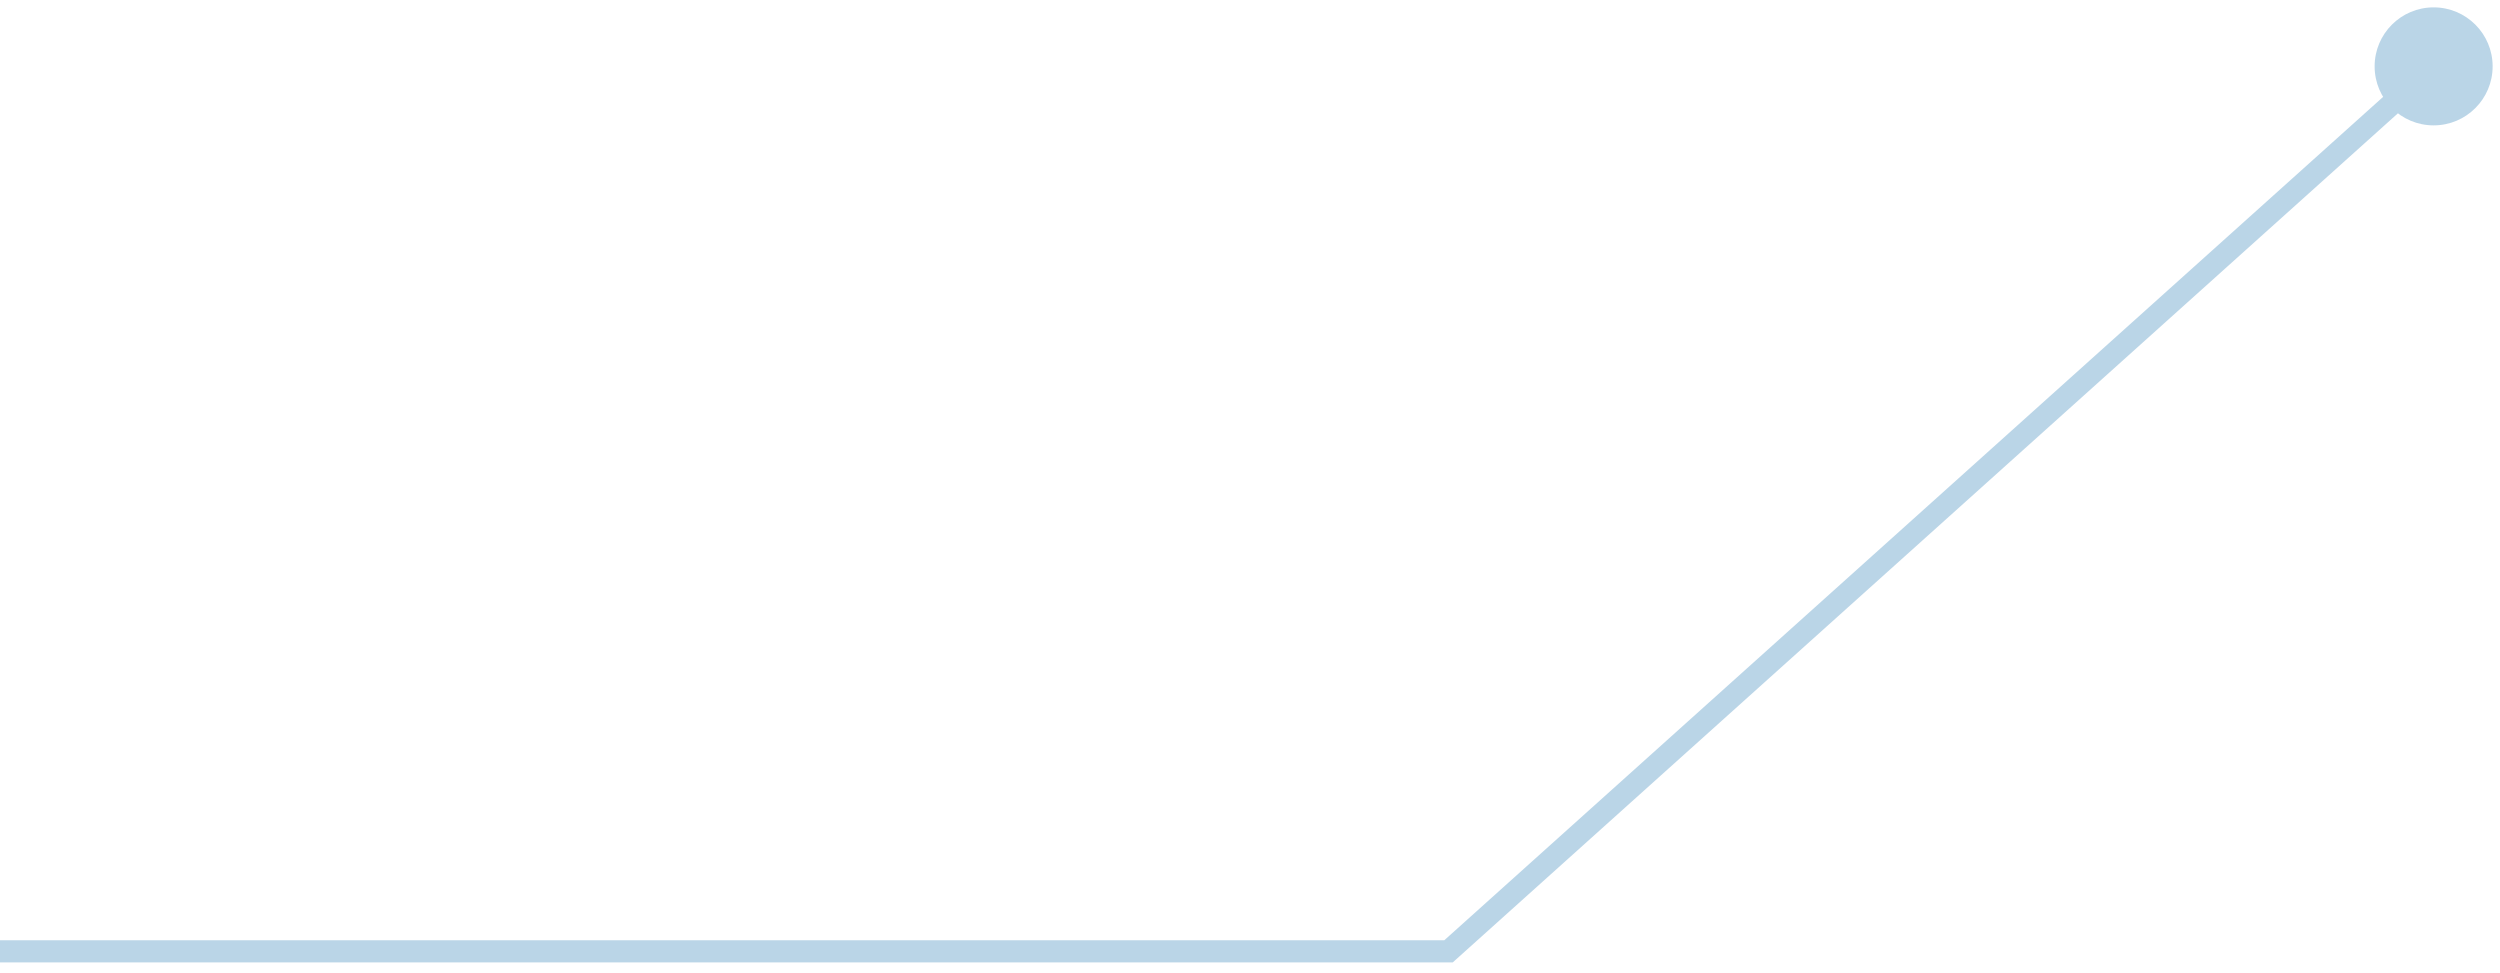 <svg width="113" height="44" viewBox="0 0 113 44" fill="none" xmlns="http://www.w3.org/2000/svg">
<path d="M112.667 3C112.667 1.527 111.473 0.333 110 0.333C108.527 0.333 107.333 1.527 107.333 3C107.333 4.473 108.527 5.667 110 5.667C111.473 5.667 112.667 4.473 112.667 3ZM65.473 43V43.5H65.665L65.807 43.372L65.473 43ZM109.666 2.628L65.139 42.628L65.807 43.372L110.334 3.372L109.666 2.628ZM65.473 42.5H0V43.5H65.473V42.5Z" fill="#BAD5E7"/>
</svg>

